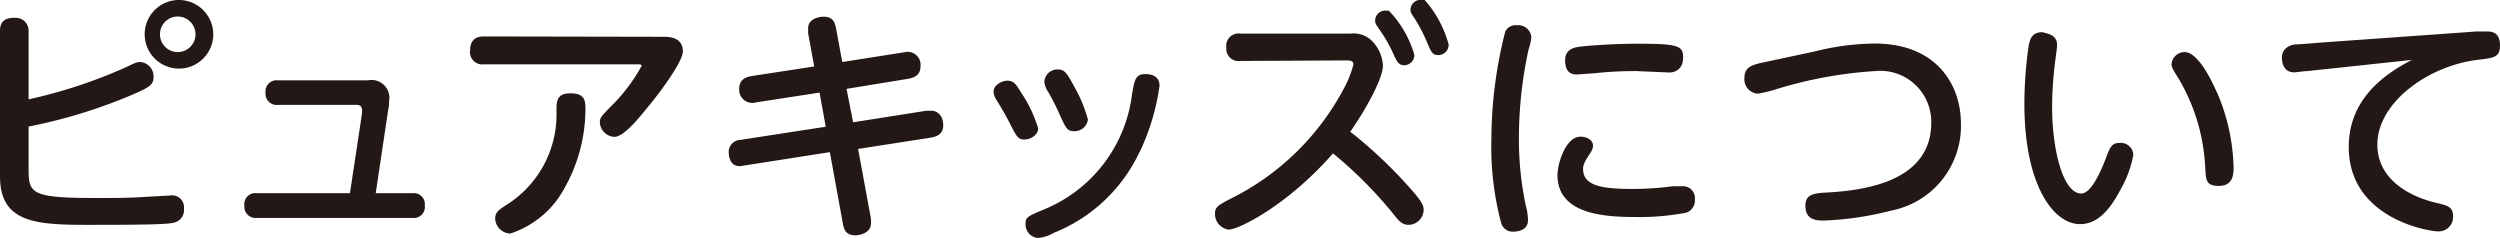 <svg xmlns="http://www.w3.org/2000/svg" viewBox="0 0 140.66 13.41" width="140.66" height="13.41"><defs><style>.cls-1{fill:#231815;}</style></defs><g id="レイヤー_2" data-name="レイヤー 2"><g id="obj"><path class="cls-1" d="M1.61,5.59A28.32,28.32,0,0,0,7.05,3.8c.57-.27.64-.31.84-.31a.81.81,0,0,1,.75.84c0,.42-.19.57-1.2,1A29.18,29.18,0,0,1,1.61,7.12V9.6c0,1.31.25,1.54,3.81,1.54,1,0,1.91,0,2.86-.07L9.57,11a.67.67,0,0,1,.78.74.72.72,0,0,1-.47.76c-.27.08-.47.15-4.42.15C2.2,12.66,0,12.66,0,9.92V1.75C0,1.23.24,1,.83,1s.78.45.78.73ZM12,1.93A1.93,1.93,0,1,1,10,0,1.94,1.94,0,0,1,12,1.93Zm-3,0a1,1,0,1,0,1-1A1,1,0,0,0,9,1.93Z"/><path class="cls-1" d="M20.35,6.5c.08-.55-.07-.6-.35-.6H15.65a.63.63,0,0,1-.71-.69.63.63,0,0,1,.71-.69h5.06a1,1,0,0,1,1.18,1.17,2.08,2.08,0,0,1-.05.5l-.7,4.68H23.2a.62.62,0,0,1,.7.69.62.62,0,0,1-.7.7H14.45a.63.63,0,0,1-.7-.69.62.62,0,0,1,.7-.7h5.24Z"/><path class="cls-1" d="M37.34,2.07c.26,0,1.08,0,1.08.82,0,.58-1.26,2.27-1.86,3s-1.44,1.81-2,1.81a.86.86,0,0,1-.81-.81c0-.26.06-.33.66-.94a9.81,9.81,0,0,0,1.69-2.24c0-.09-.11-.09-.19-.09H27.23a.69.69,0,0,1-.78-.77c0-.63.35-.8.78-.8ZM27.86,12.3c0-.35.2-.49.63-.77a6,6,0,0,0,2.82-5.28c0-.54,0-1,.79-1s.84.4.84.89a9.12,9.12,0,0,1-1.52,5,5.35,5.35,0,0,1-2.71,2A.88.88,0,0,1,27.86,12.3Z"/><path class="cls-1" d="M45.47,1.88c0-.17,0-.27,0-.3,0-.49.55-.64.87-.64.57,0,.64.38.7.66l.35,1.89,3.49-.55a.73.73,0,0,1,.91.8c0,.49-.35.63-.67.69L47.63,5,48,6.88l4.13-.65.25,0c.42,0,.69.33.69.82s-.35.63-.68.69l-4.11.64L49,12.29a1.82,1.82,0,0,1,0,.32c0,.44-.54.63-.88.63-.57,0-.65-.4-.7-.68l-.73-4-4.86.76C41,9.51,41,8.64,41,8.56a.68.68,0,0,1,.66-.69l4.8-.74-.35-1.92-3.57.55A.74.74,0,0,1,41.59,5c0-.51.35-.66.69-.72l3.53-.54Z"/><path class="cls-1" d="M56.67,4.54c.37,0,.49.19.79.68a7.37,7.37,0,0,1,.95,2c0,.38-.43.63-.78.63s-.44-.18-.8-.88c-.21-.41-.28-.55-.77-1.36a.93.93,0,0,1-.16-.44C55.9,4.75,56.42,4.54,56.67,4.54Zm7.45,4a9,9,0,0,1-4.83,4.56,2.06,2.06,0,0,1-.91.29.77.77,0,0,1-.68-.79c0-.36.09-.42,1-.8a8.07,8.07,0,0,0,5-6.55c.14-.77.19-1.08.75-1.08.14,0,.79,0,.79.66A12.8,12.8,0,0,1,64.12,8.56ZM59.54,3.91c.34,0,.48.17.92,1a7.62,7.62,0,0,1,.75,1.82.75.75,0,0,1-.78.65c-.38,0-.45-.17-.75-.8a13,13,0,0,0-.7-1.4,1.21,1.21,0,0,1-.22-.58A.73.73,0,0,1,59.54,3.91Z"/><path class="cls-1" d="M69.8,3.43A.69.69,0,0,1,69,2.68a.69.69,0,0,1,.78-.79H76a1.46,1.46,0,0,1,1.19.41,2.14,2.14,0,0,1,.62,1.38c0,.82-1.15,2.76-1.84,3.73a25.63,25.63,0,0,1,3.43,3.25c.61.69.7.9.7,1.16a.86.86,0,0,1-.85.83c-.36,0-.56-.24-.78-.52A23.88,23.88,0,0,0,75,8.63c-2.54,2.91-5.31,4.29-5.87,4.29a.89.89,0,0,1-.77-.9c0-.38.19-.48.88-.84A14.48,14.48,0,0,0,75.6,5a6,6,0,0,0,.55-1.37c0-.2-.15-.23-.42-.23Zm9.78-.33a.58.58,0,0,1-.57.57c-.32,0-.42-.21-.61-.63a8.37,8.37,0,0,0-.78-1.37c-.21-.3-.25-.37-.25-.51A.57.57,0,0,1,78,.6l.14,0A5.92,5.92,0,0,1,79.58,3.1Zm1.93-.58a.59.59,0,0,1-.58.58c-.33,0-.4-.16-.61-.65a8.92,8.92,0,0,0-.72-1.4c-.21-.31-.24-.36-.24-.5A.56.56,0,0,1,80,0a.3.3,0,0,1,.16,0A6.2,6.2,0,0,1,81.51,2.52Z"/><path class="cls-1" d="M84.69,1.78a.65.65,0,0,1,.66-.36.74.74,0,0,1,.81.67A3.16,3.16,0,0,1,86,2.8a23.41,23.41,0,0,0-.54,5,17.93,17.93,0,0,0,.39,3.78,3.25,3.25,0,0,1,.12.81c0,.57-.57.64-.78.64a.67.67,0,0,1-.73-.49,16.62,16.62,0,0,1-.55-4.7A24.83,24.83,0,0,1,84.69,1.78Zm4.24,5.91c.28,0,.7.14.7.52a.77.77,0,0,1-.14.38c-.31.47-.42.66-.42.92,0,1,1.21,1.12,2.84,1.12a16.72,16.72,0,0,0,2.2-.15l.52,0a.67.67,0,0,1,.73.74.72.72,0,0,1-.5.75,14,14,0,0,1-2.85.24c-1.79,0-4.38-.17-4.38-2.36C87.63,9.22,88.08,7.69,88.93,7.69Zm5-3.61L92.1,4c-.49,0-1.26,0-2.37.12l-1,.07c-.18,0-.67,0-.67-.79,0-.57.39-.71.8-.77s2-.17,3.18-.17c2.34,0,2.66.09,2.66.77S94.23,4.08,93.93,4.08Z"/><path class="cls-1" d="M102.08,2.9a14.2,14.2,0,0,1,3.39-.45c3.54,0,4.86,2.37,4.86,4.51a4.85,4.85,0,0,1-3.93,4.89,17.54,17.54,0,0,1-3.82.56c-.71,0-1-.25-1-.84s.37-.7,1.23-.74c2-.11,5.85-.58,5.85-3.92A2.87,2.87,0,0,0,105.49,4,23.88,23.88,0,0,0,100,5a7.22,7.22,0,0,1-1.1.27.81.81,0,0,1-.75-.91c0-.48.28-.67.88-.81Z"/><path class="cls-1" d="M115.74,2.54c0,.19-.13,1-.14,1.19A20.15,20.15,0,0,0,115.46,6c0,2.48.63,4.89,1.64,4.89.52,0,1.05-1.11,1.37-1.95.25-.66.34-.9.79-.9a.71.71,0,0,1,.77.66,6,6,0,0,1-.69,1.91c-.66,1.27-1.36,2-2.31,2-1.49,0-3.13-2.18-3.13-6.77a23.17,23.17,0,0,1,.24-3.26c.07-.38.18-.77.79-.77C115.08,1.89,115.74,1.89,115.74,2.54Zm9,2.66a11.33,11.33,0,0,1,.93,4.2c0,.36,0,1.06-.83,1.06s-.71-.44-.78-1.26a10.78,10.78,0,0,0-1.49-4.79c-.32-.5-.39-.64-.39-.8a.74.74,0,0,1,.74-.68C123.58,2.93,124.3,4.2,124.73,5.2Z"/><path class="cls-1" d="M129.81,4c-.18,0-.59.07-.74.07-.48,0-.68-.39-.68-.83s.33-.68.72-.74c.22,0,1.2-.08,1.4-.1l8.85-.63.53,0c.26,0,.77,0,.77.8,0,.65-.36.69-1.2.79-2.83.32-5.7,2.41-5.7,4.77s2.58,3.11,3.26,3.27,1,.22,1,.78a.81.81,0,0,1-.81.84c-.61,0-5.06-.75-5.06-4.75,0-1.91,1-3.61,3.56-4.9Z"/></g></g></svg>